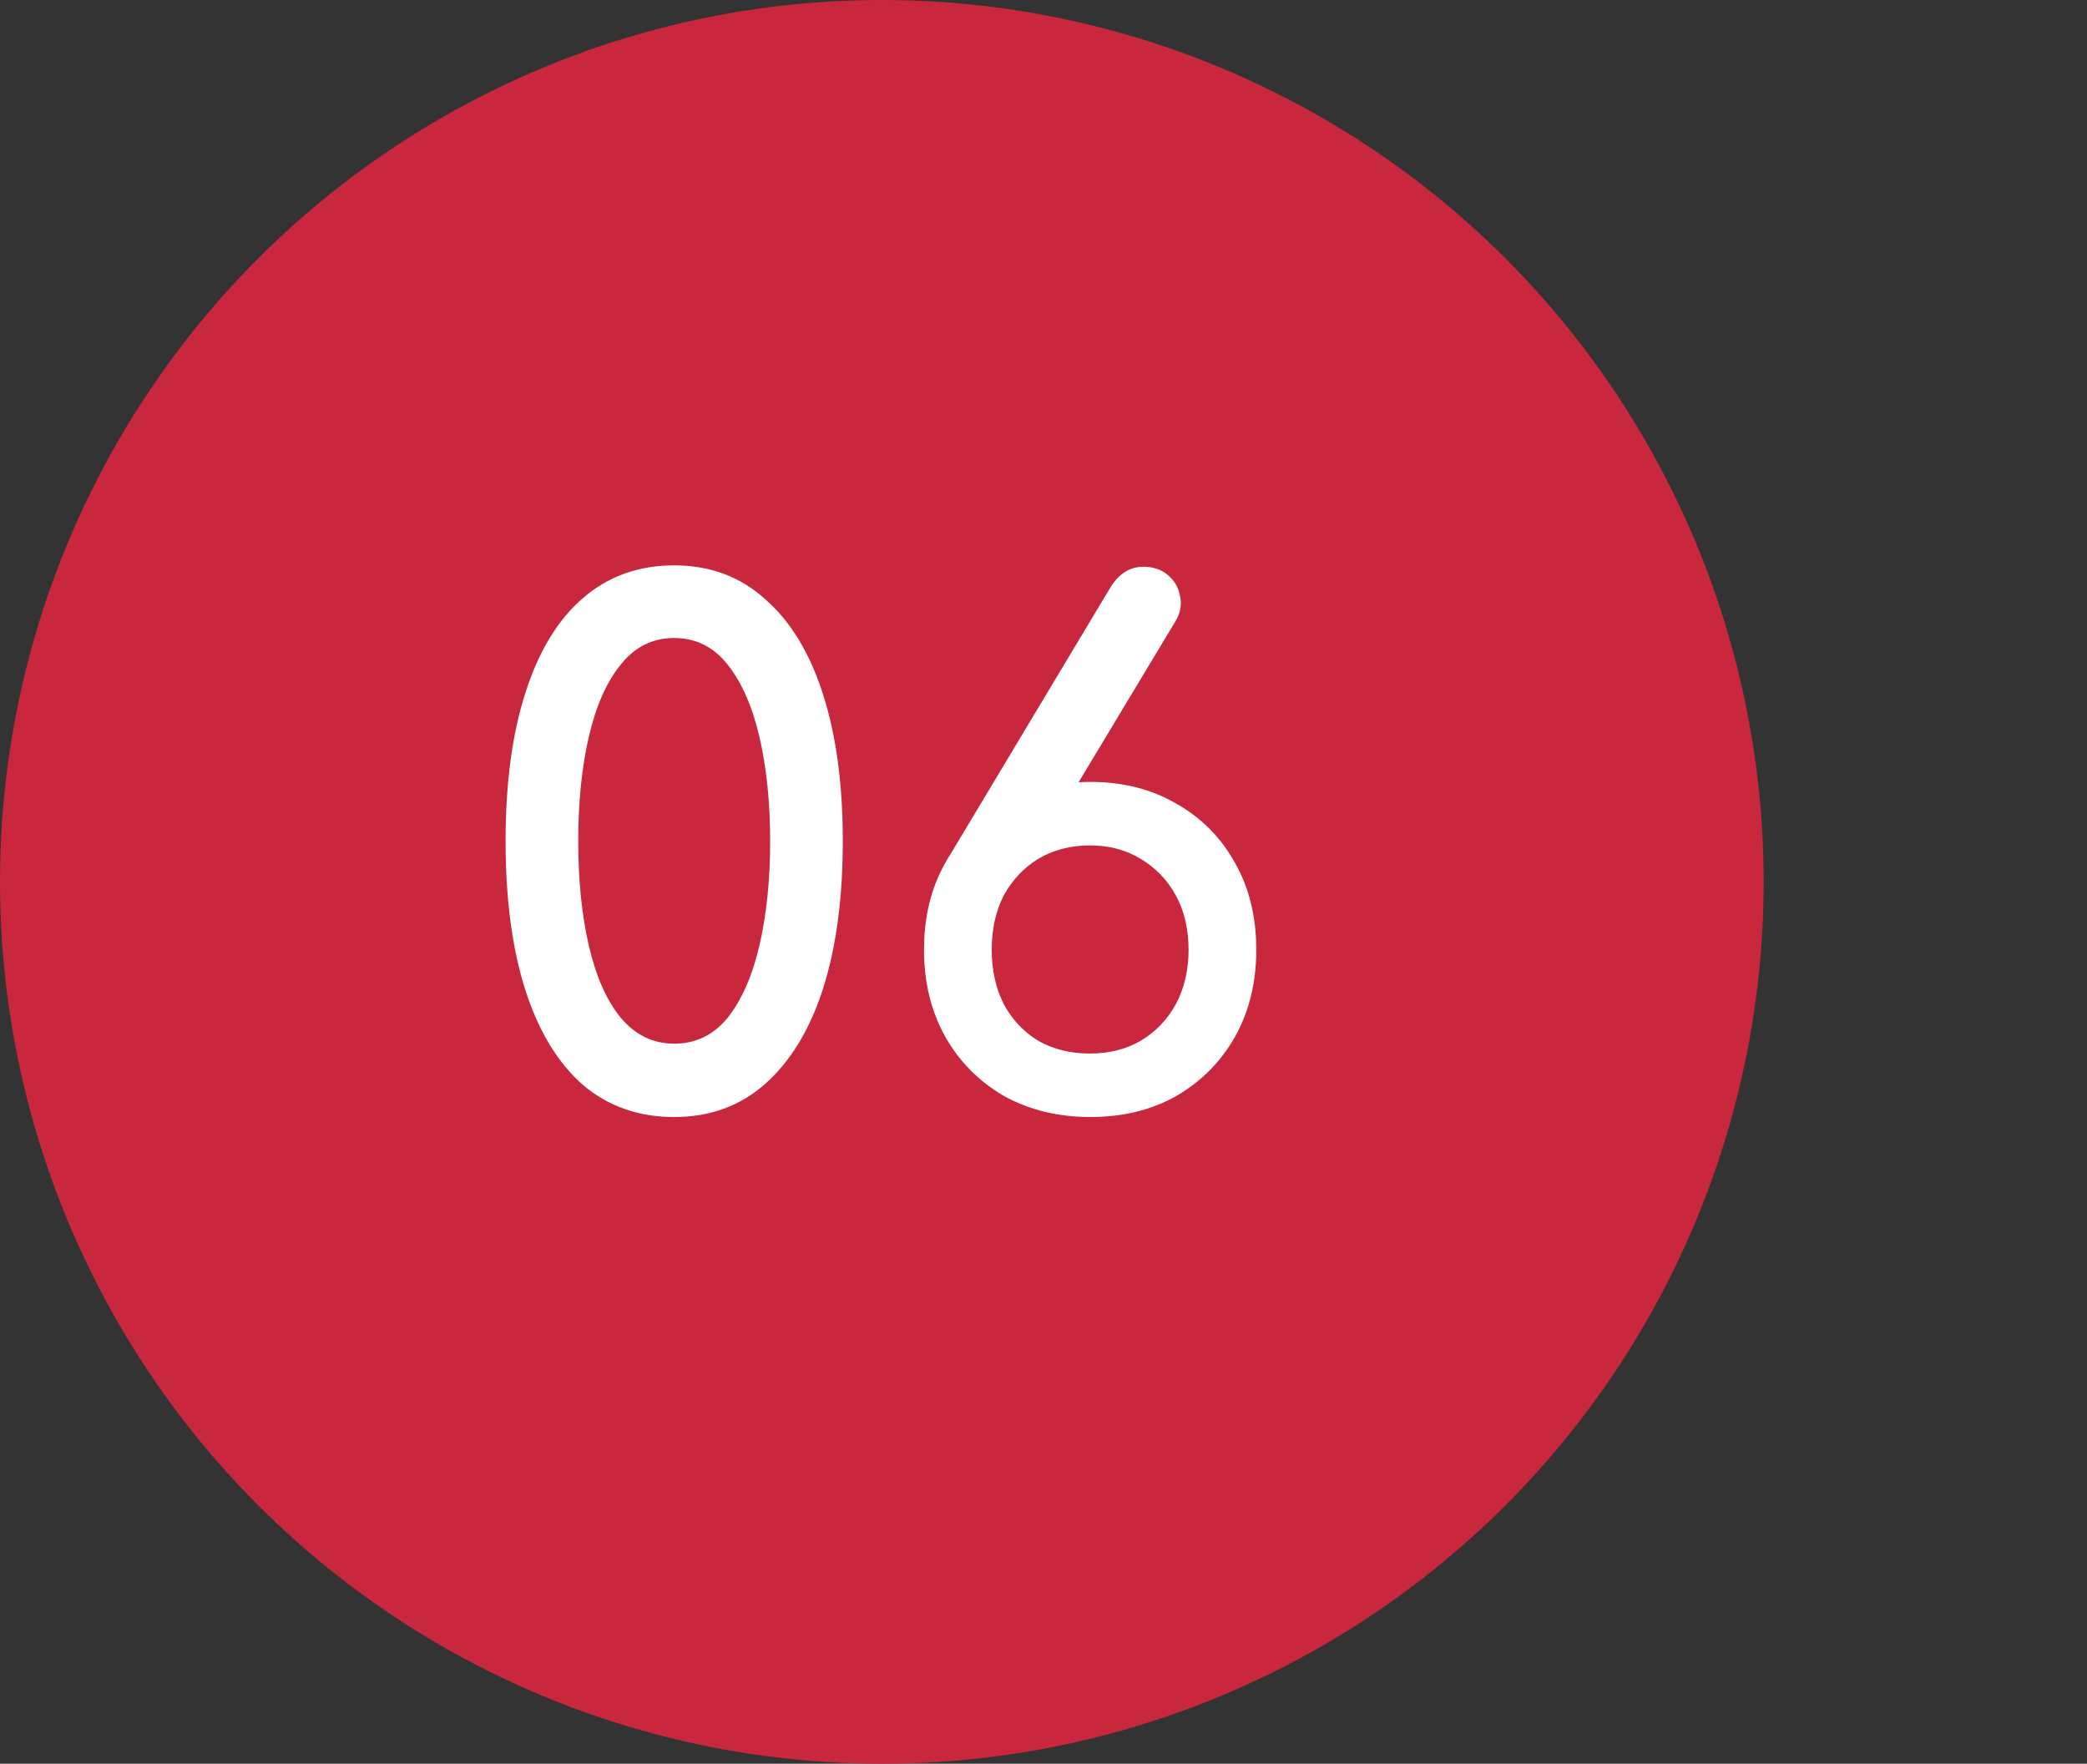 <svg xmlns="http://www.w3.org/2000/svg" width="71" height="60" viewBox="0 0 71 60" fill="none"><rect x="0" y="0" width="71" height="60" fill="#333333" stroke="none"/><circle cx="30" cy="30" r="30" fill="#C8273D"></circle><path d="M22.936 38C21.72 38 20.68 37.632 19.816 36.896C18.968 36.144 18.32 35.072 17.872 33.68C17.424 32.272 17.2 30.584 17.2 28.616C17.2 26.648 17.424 24.968 17.872 23.576C18.32 22.168 18.968 21.096 19.816 20.36C20.68 19.608 21.72 19.232 22.936 19.232C24.152 19.232 25.184 19.616 26.032 20.384C26.896 21.136 27.552 22.216 28 23.624C28.448 25.016 28.672 26.68 28.672 28.616C28.672 30.552 28.448 32.224 28 33.632C27.552 35.024 26.896 36.104 26.032 36.872C25.184 37.624 24.152 38 22.936 38ZM22.936 35.504C23.672 35.504 24.28 35.208 24.76 34.616C25.24 34.008 25.6 33.184 25.84 32.144C26.08 31.104 26.2 29.928 26.2 28.616C26.2 27.304 26.08 26.128 25.84 25.088C25.6 24.048 25.24 23.224 24.76 22.616C24.28 22.008 23.672 21.704 22.936 21.704C22.2 21.704 21.592 22.008 21.112 22.616C20.632 23.208 20.272 24.024 20.032 25.064C19.792 26.104 19.672 27.288 19.672 28.616C19.672 29.944 19.792 31.128 20.032 32.168C20.272 33.208 20.632 34.024 21.112 34.616C21.608 35.208 22.216 35.504 22.936 35.504ZM37.099 38C35.995 38 35.011 37.76 34.147 37.28C33.299 36.784 32.635 36.112 32.155 35.264C31.675 34.4 31.435 33.416 31.435 32.312C31.435 31.192 31.675 30.208 32.155 29.36C32.635 28.496 33.299 27.824 34.147 27.344C35.011 26.848 35.995 26.6 37.099 26.6C38.203 26.6 39.179 26.848 40.027 27.344C40.875 27.824 41.539 28.496 42.019 29.36C42.499 30.208 42.739 31.192 42.739 32.312C42.739 33.416 42.499 34.4 42.019 35.264C41.539 36.112 40.875 36.784 40.027 37.28C39.179 37.76 38.203 38 37.099 38ZM37.075 35.84C37.731 35.84 38.307 35.696 38.803 35.408C39.315 35.104 39.715 34.688 40.003 34.16C40.291 33.616 40.435 33 40.435 32.312C40.435 31.608 40.291 30.992 40.003 30.464C39.715 29.936 39.315 29.52 38.803 29.216C38.307 28.912 37.731 28.76 37.075 28.76C36.419 28.76 35.835 28.912 35.323 29.216C34.827 29.52 34.435 29.936 34.147 30.464C33.875 30.992 33.739 31.608 33.739 32.312C33.739 33 33.875 33.616 34.147 34.16C34.435 34.688 34.827 35.104 35.323 35.408C35.835 35.696 36.419 35.84 37.075 35.84ZM32.227 29.24L37.795 19.952C38.083 19.504 38.451 19.28 38.899 19.28C39.235 19.28 39.515 19.376 39.739 19.568C39.963 19.76 40.099 20 40.147 20.288C40.211 20.576 40.155 20.864 39.979 21.152L36.571 26.816L32.227 29.24Z" fill="white"></path></svg>